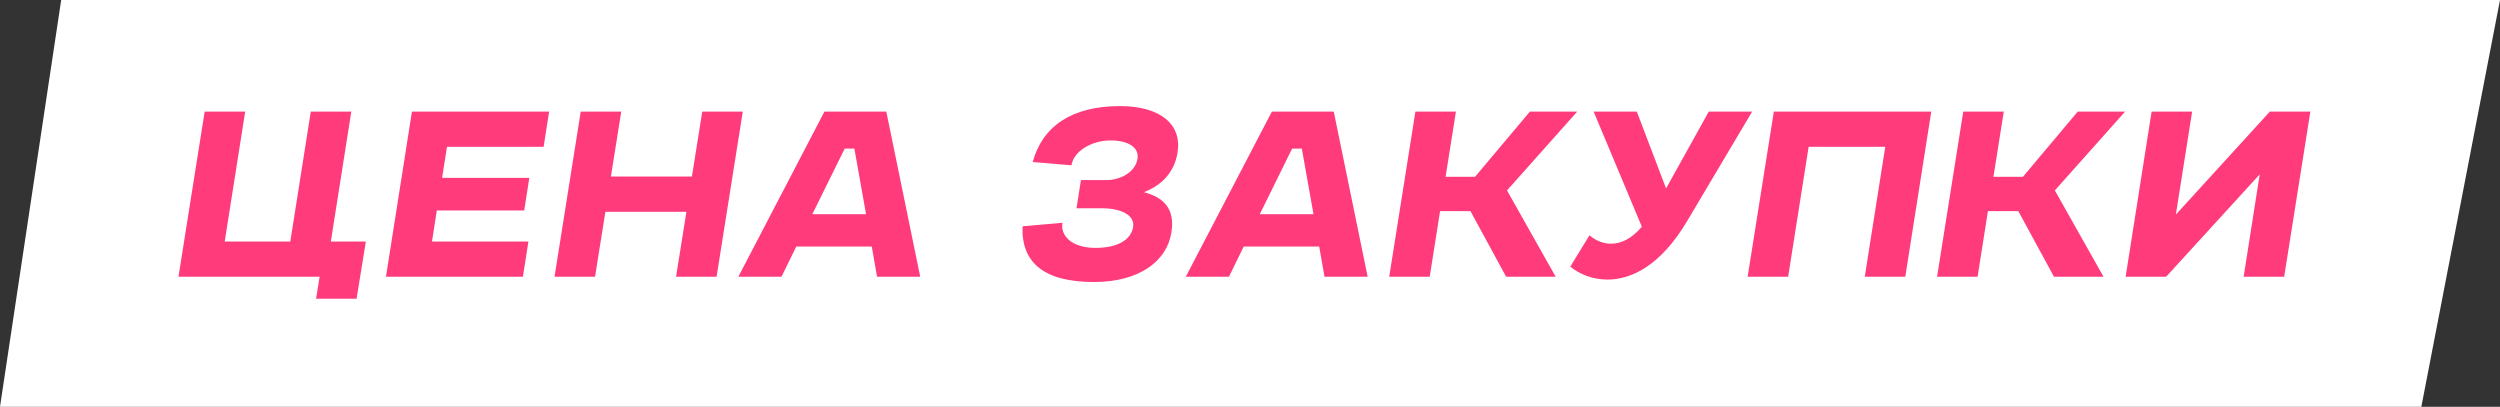 <?xml version="1.0" encoding="UTF-8"?> <svg xmlns="http://www.w3.org/2000/svg" width="338" height="55" viewBox="0 0 338 55" fill="none"><rect x="0" y="0" width="338" height="55" fill="#333333" stroke="none"/><path d="M338 0H8.273L0 55H327.364L338 0Z" fill="white"></path><path d="M42.02 15.088H47.497L44.729 32.651H49.462L48.211 40.39H42.734L43.211 37.413H24.13L27.672 15.088H33.149L30.381 32.651H39.251L42.02 15.088ZM52.183 37.413L55.695 15.088H74.24L73.496 19.851H60.428L59.773 24.048H71.561L70.877 28.453H59.059L58.404 32.651H71.442L70.698 37.413H52.183ZM91.404 37.413L92.803 28.632H81.849L80.45 37.413H74.973L78.515 15.088H83.992L82.593 23.869H93.548L94.947 15.088H100.424L96.882 37.413H91.404ZM99.825 37.413L111.464 15.088H119.829L124.413 37.413H118.579L117.864 33.335H107.654L105.659 37.413H99.825ZM109.827 28.959H117.09L115.512 20.089H114.203L109.827 28.959ZM145.546 28.156L146.141 24.346H149.833C151.886 24.227 153.553 23.036 153.792 21.458C154.03 20 152.631 18.987 150.16 18.987C147.57 18.987 145.159 20.446 144.861 22.351L139.622 21.905C140.932 17.082 144.891 14.344 151.41 14.344C156.887 14.344 159.805 16.814 159.209 20.595C158.793 23.214 157.185 25 154.655 25.983C157.513 26.727 158.852 28.394 158.376 31.401C157.78 35.33 154 38.128 147.898 38.128C141.081 38.128 138.045 35.449 138.253 30.597L143.641 30.12C143.343 31.877 144.921 33.514 148.076 33.514C151.113 33.514 152.899 32.442 153.196 30.686C153.434 29.168 151.738 28.156 148.94 28.156H145.546ZM160.319 37.413L171.958 15.088H180.323L184.907 37.413H179.073L178.358 33.335H168.148L166.154 37.413H160.319ZM170.321 28.959H177.584L176.007 20.089H174.697L170.321 28.959ZM187.822 37.413L191.364 15.088H196.841L195.442 23.899H199.431L206.843 15.088H213.243L203.747 25.745L210.326 37.413H203.628L198.806 28.543H194.698L193.299 37.413H187.822ZM215.46 15.088H221.294L225.253 25.477L231.028 15.088H236.892L228.052 29.972C224.479 35.955 220.52 37.8 217.335 37.8C215.222 37.8 213.436 36.997 212.305 36.044L214.894 31.817C215.758 32.532 216.74 32.948 217.841 32.948C219.151 32.948 220.58 32.294 221.979 30.656L215.46 15.088ZM252.117 37.413L254.886 19.851H244.527L241.758 37.413H236.281L239.823 15.088H261.107L257.595 37.413H252.117ZM261.892 37.413L265.434 15.088H270.911L269.512 23.899H273.501L280.913 15.088H287.313L277.817 25.745L284.396 37.413H277.698L272.876 28.543H268.768L267.369 37.413H261.892ZM312.361 15.088L308.819 37.413H303.342L305.515 23.572L292.864 37.413H287.386L290.899 15.088H296.376L294.173 29.019L306.884 15.088H312.361Z" fill="#FF3B7C"></path></svg> 